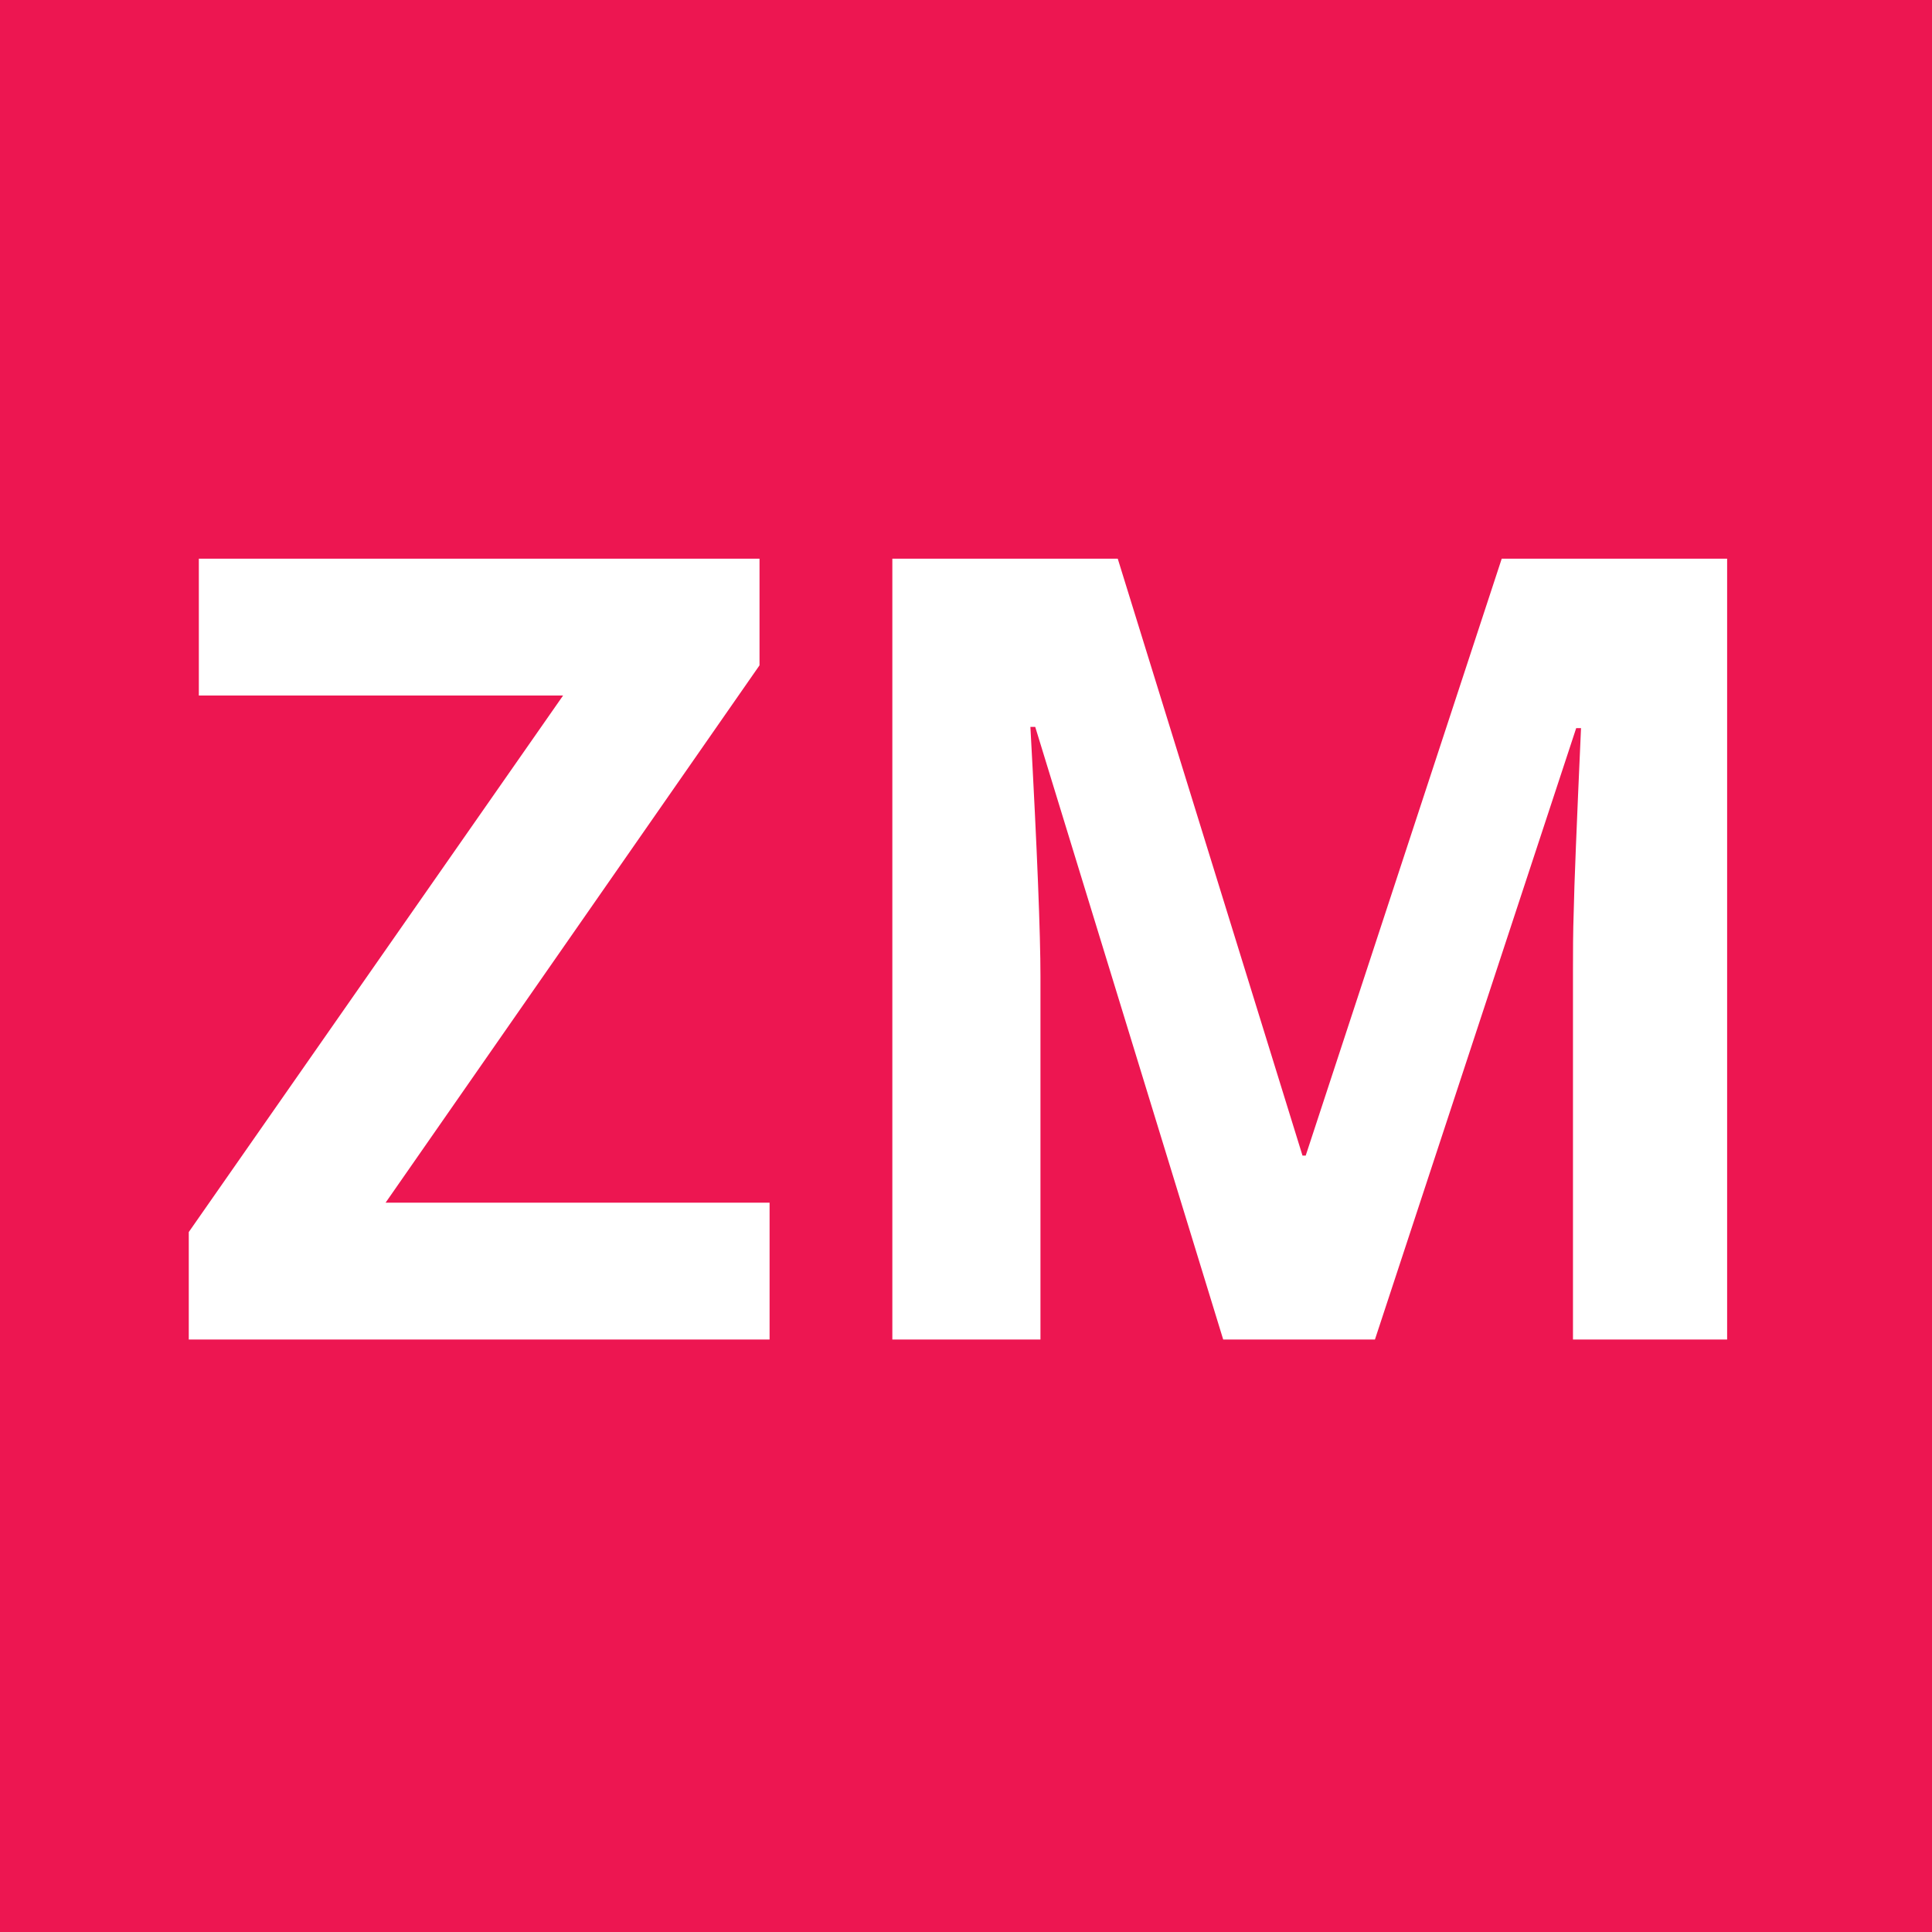 <?xml version="1.0" encoding="utf-8"?>
<svg xmlns="http://www.w3.org/2000/svg" id="Layer_2" viewBox="0 0 48 48">
  <defs>
    <style>.cls-1{fill:#ed1651;}.cls-2{fill:#fff;}</style>
  </defs>
  <g id="Artwork">
    <rect class="cls-1" width="48" height="48"/>
    <path class="cls-2" d="m19.12,33.28H4.69v-2.67l9.3-13.33H4.94v-3.4h13.93v2.65l-9.29,13.35h9.54v3.4Z"/>
    <path class="cls-2" d="m30.39,33.28l-4.67-15.22h-.12c.17,3.09.25,5.16.25,6.2v9.02h-3.68V13.88h5.6l4.59,14.83h.08l4.87-14.83h5.6v19.4h-3.83v-9.18c0-.43,0-.93.02-1.5.01-.57.07-2.07.18-4.51h-.12l-5,15.19h-3.77Z"/>
  </g>
</svg>